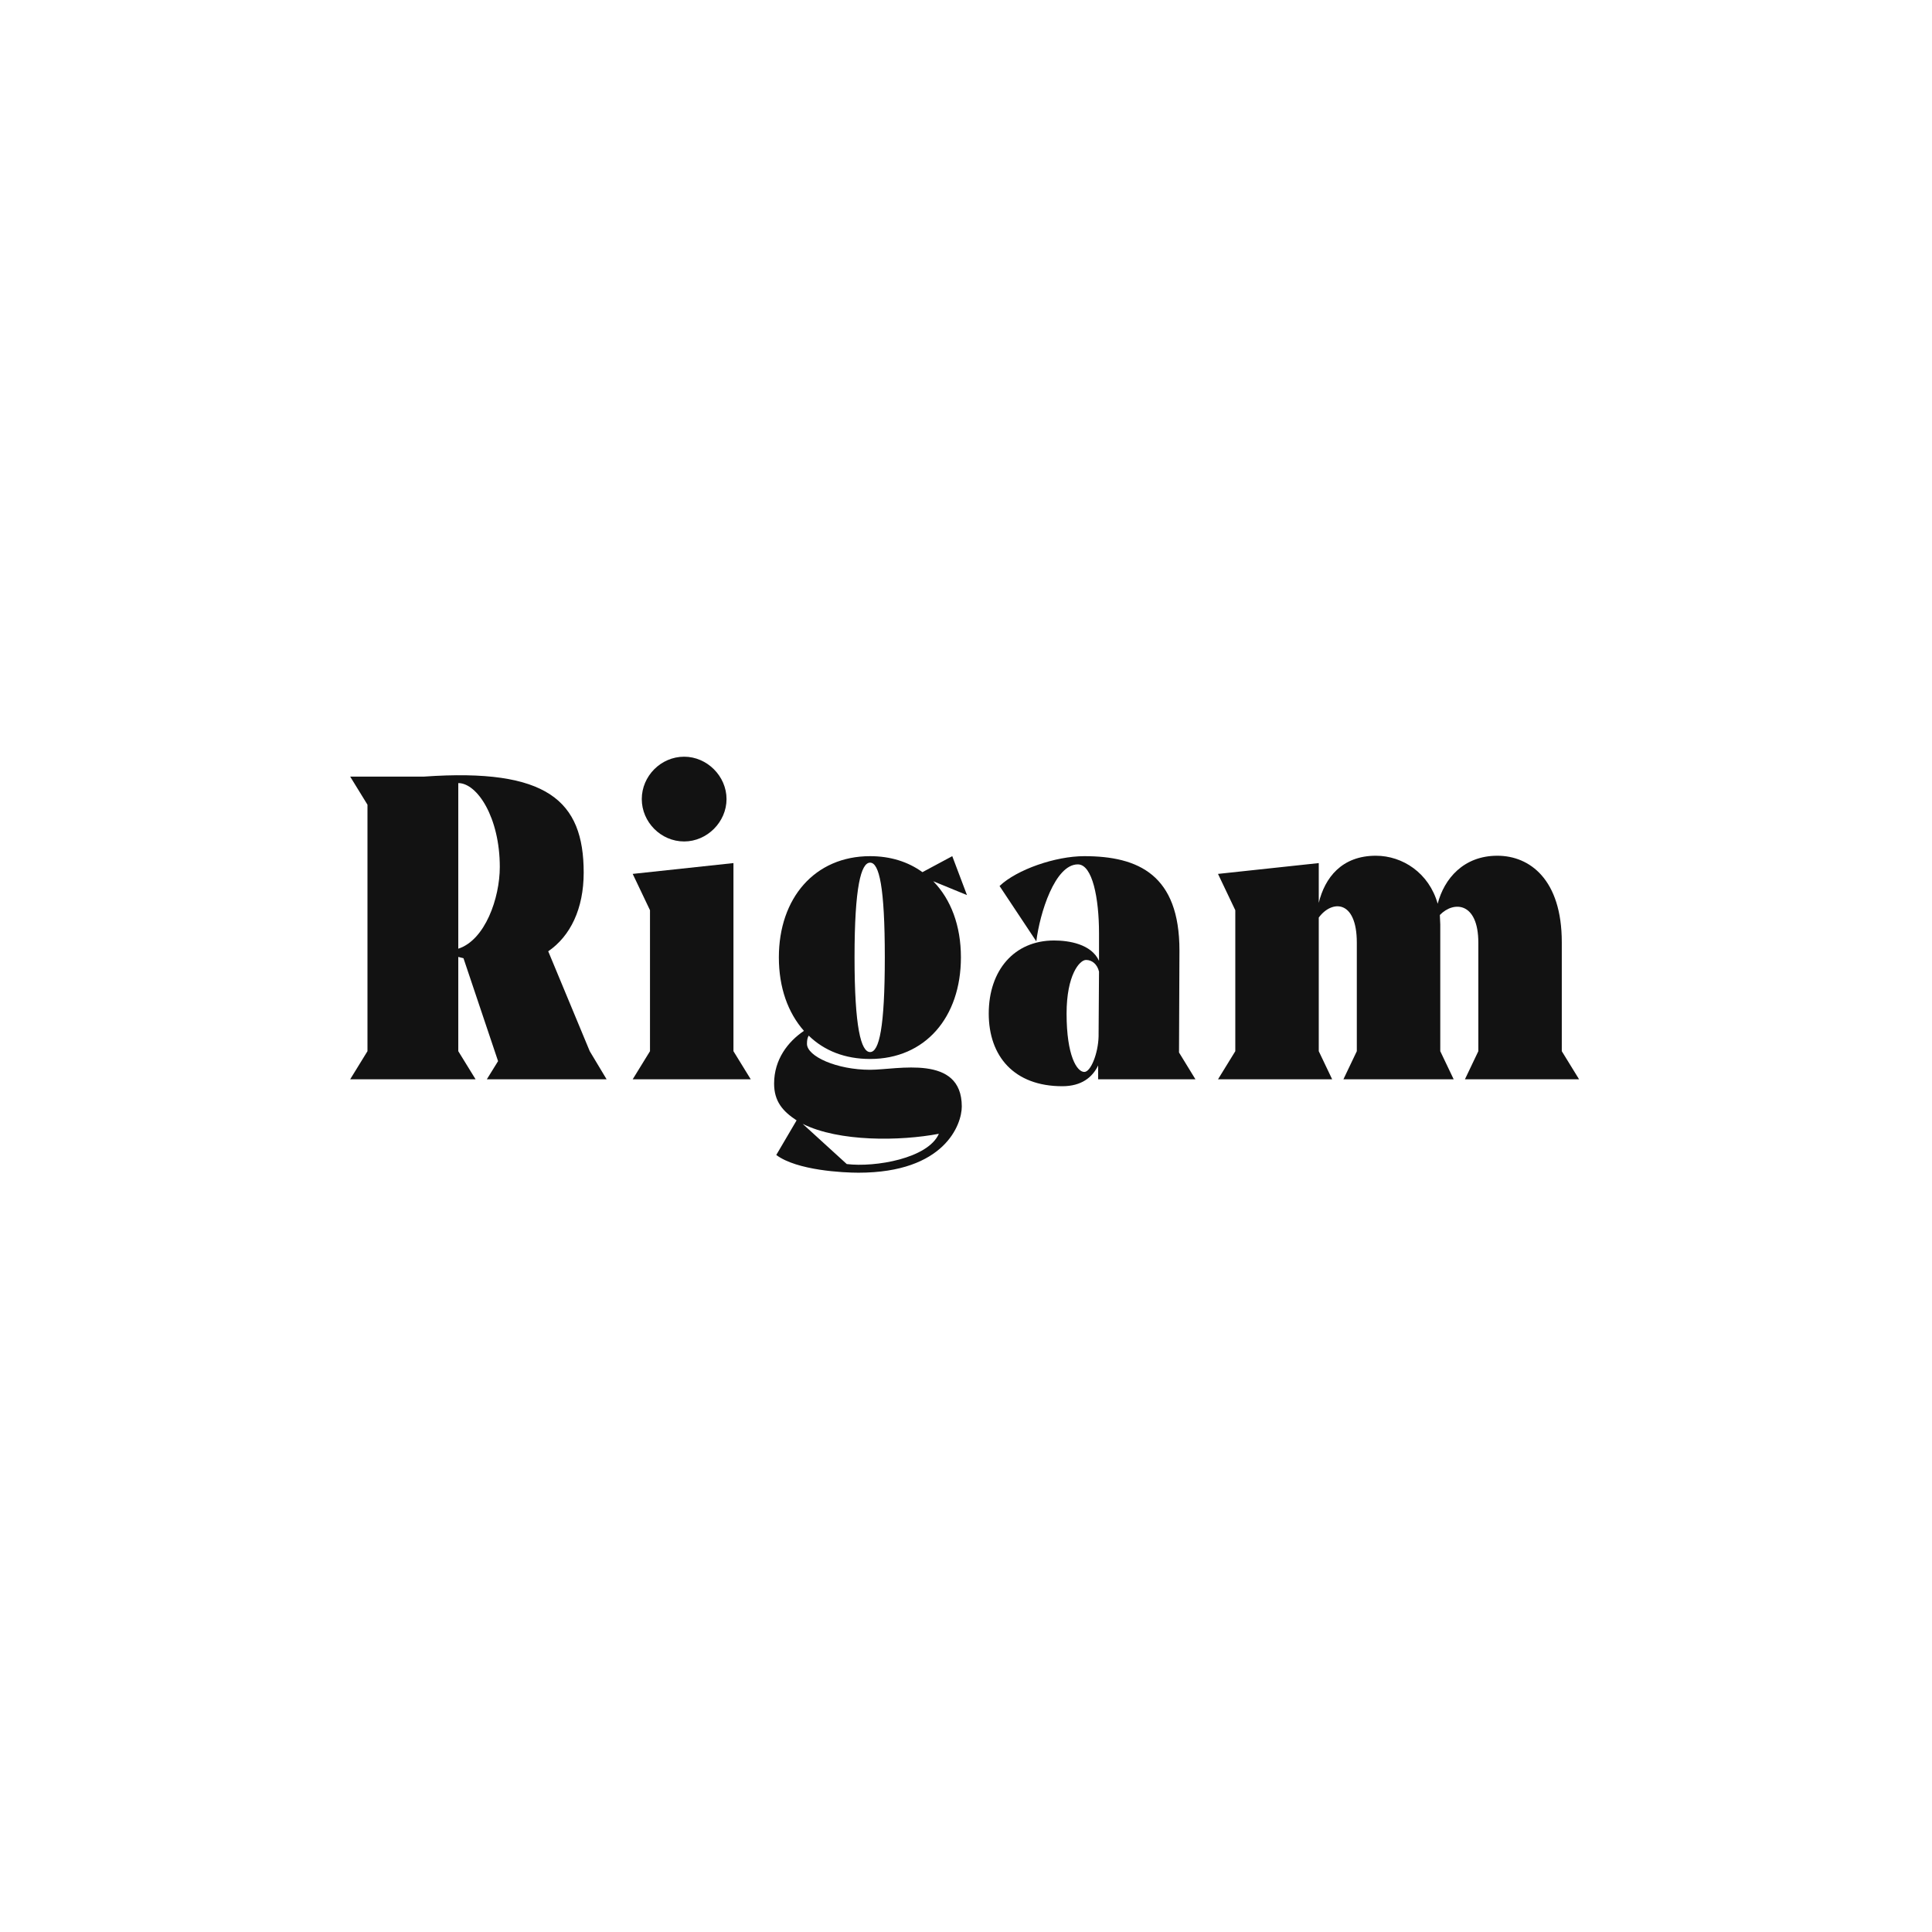 <svg xmlns="http://www.w3.org/2000/svg" width="480" height="480" viewBox="0 0 480 480" fill="none"><path d="M363.956 268.151L367.287 261.167V234.2C367.287 224.101 361.163 223.779 357.725 227.324L357.832 229.688V261.167L361.163 268.151H333.766L337.097 261.167V234.2C337.097 223.457 330.865 223.564 327.642 227.969V261.167L330.973 268.151H302.609L306.907 261.167V226.143L302.609 217.118L327.642 214.432V224.316C329.146 218.085 333.336 212.605 341.824 212.605C348.485 212.605 355.039 216.903 357.188 224.531C358.799 218.3 363.634 212.605 372.014 212.605C380.072 212.605 388.022 218.515 388.022 234.093V261.167L392.32 268.151H363.956Z" fill="#121212"></path><path d="M272.832 264.711C271.435 267.611 268.749 269.868 263.915 269.868C251.989 269.868 245.65 262.454 245.65 251.818C245.65 241.074 251.989 233.661 261.873 233.661C265.526 233.661 271.113 234.521 273.047 238.711V231.835C273.047 223.24 271.435 214.752 267.783 214.752C262.088 214.752 258.328 226.893 257.469 233.876L248.336 220.124C252.634 216.042 262.196 212.711 269.394 212.711C282.931 212.711 293.03 217.438 293.03 236.132L292.923 261.488L297.006 268.149H272.832V264.711ZM264.989 251.818C264.989 262.347 267.568 266.322 269.394 266.322C271.006 266.322 272.832 261.702 272.94 257.512L273.047 241.397C272.617 239.57 271.328 238.496 269.824 238.496C268.212 238.496 264.989 242.256 264.989 251.818Z" fill="#121212"></path><path d="M213.275 291.355C209.622 291.355 198.018 290.818 192.861 286.95L197.911 278.355C194.473 276.099 192.324 273.628 192.324 269.223C192.324 263.207 195.762 258.802 199.737 256.116C195.762 251.603 193.506 245.372 193.506 237.851C193.506 223.132 202.423 212.711 216.175 212.711C221.225 212.711 225.63 214.108 229.175 216.686L236.588 212.711L240.241 222.38L231.861 218.942C236.266 223.455 238.737 230.008 238.737 237.851C238.737 252.785 229.82 263.099 216.175 263.099C209.944 263.099 204.787 261.058 200.919 257.297C200.597 257.835 200.489 258.479 200.489 259.339C200.489 262.455 207.903 265.785 216.175 265.785C222.944 265.785 238.952 261.81 238.952 274.917C238.952 279.322 234.762 291.355 213.275 291.355ZM210.374 289.206C217.465 290.066 230.572 287.81 233.258 281.686C223.696 283.512 208.44 283.727 199.415 279.215L210.374 289.206ZM216.175 261.38C218.432 261.38 219.828 255.256 219.828 237.851C219.828 220.339 218.432 214.323 216.175 214.323C213.919 214.323 212.308 220.339 212.308 237.851C212.308 255.256 213.919 261.38 216.175 261.38Z" fill="#121212"></path><path d="M157.191 268.148L161.489 261.165V226.14L157.191 217.116L182.224 214.43V261.165L186.522 268.148H157.191ZM169.976 209.058C164.175 209.058 159.448 204.223 159.448 198.529C159.448 192.835 164.175 188 169.976 188C175.671 188 180.505 192.835 180.505 198.529C180.505 204.223 175.671 209.058 169.976 209.058Z" fill="#121212"></path><path d="M87 268.148L91.297 261.165V199.925L87 192.942H105.372C135.992 190.793 145.016 198.958 145.016 216.793C145.016 225.818 141.686 232.586 136.206 236.347L146.52 261.165L150.71 268.148H120.95L123.744 263.636L115.149 238.066L113.859 237.743V261.165L118.157 268.148H87ZM113.859 235.702C120.521 233.553 124.173 223.132 124.173 215.396C124.173 203.149 118.587 194.554 113.859 194.554V235.702Z" fill="#121212"></path></svg>